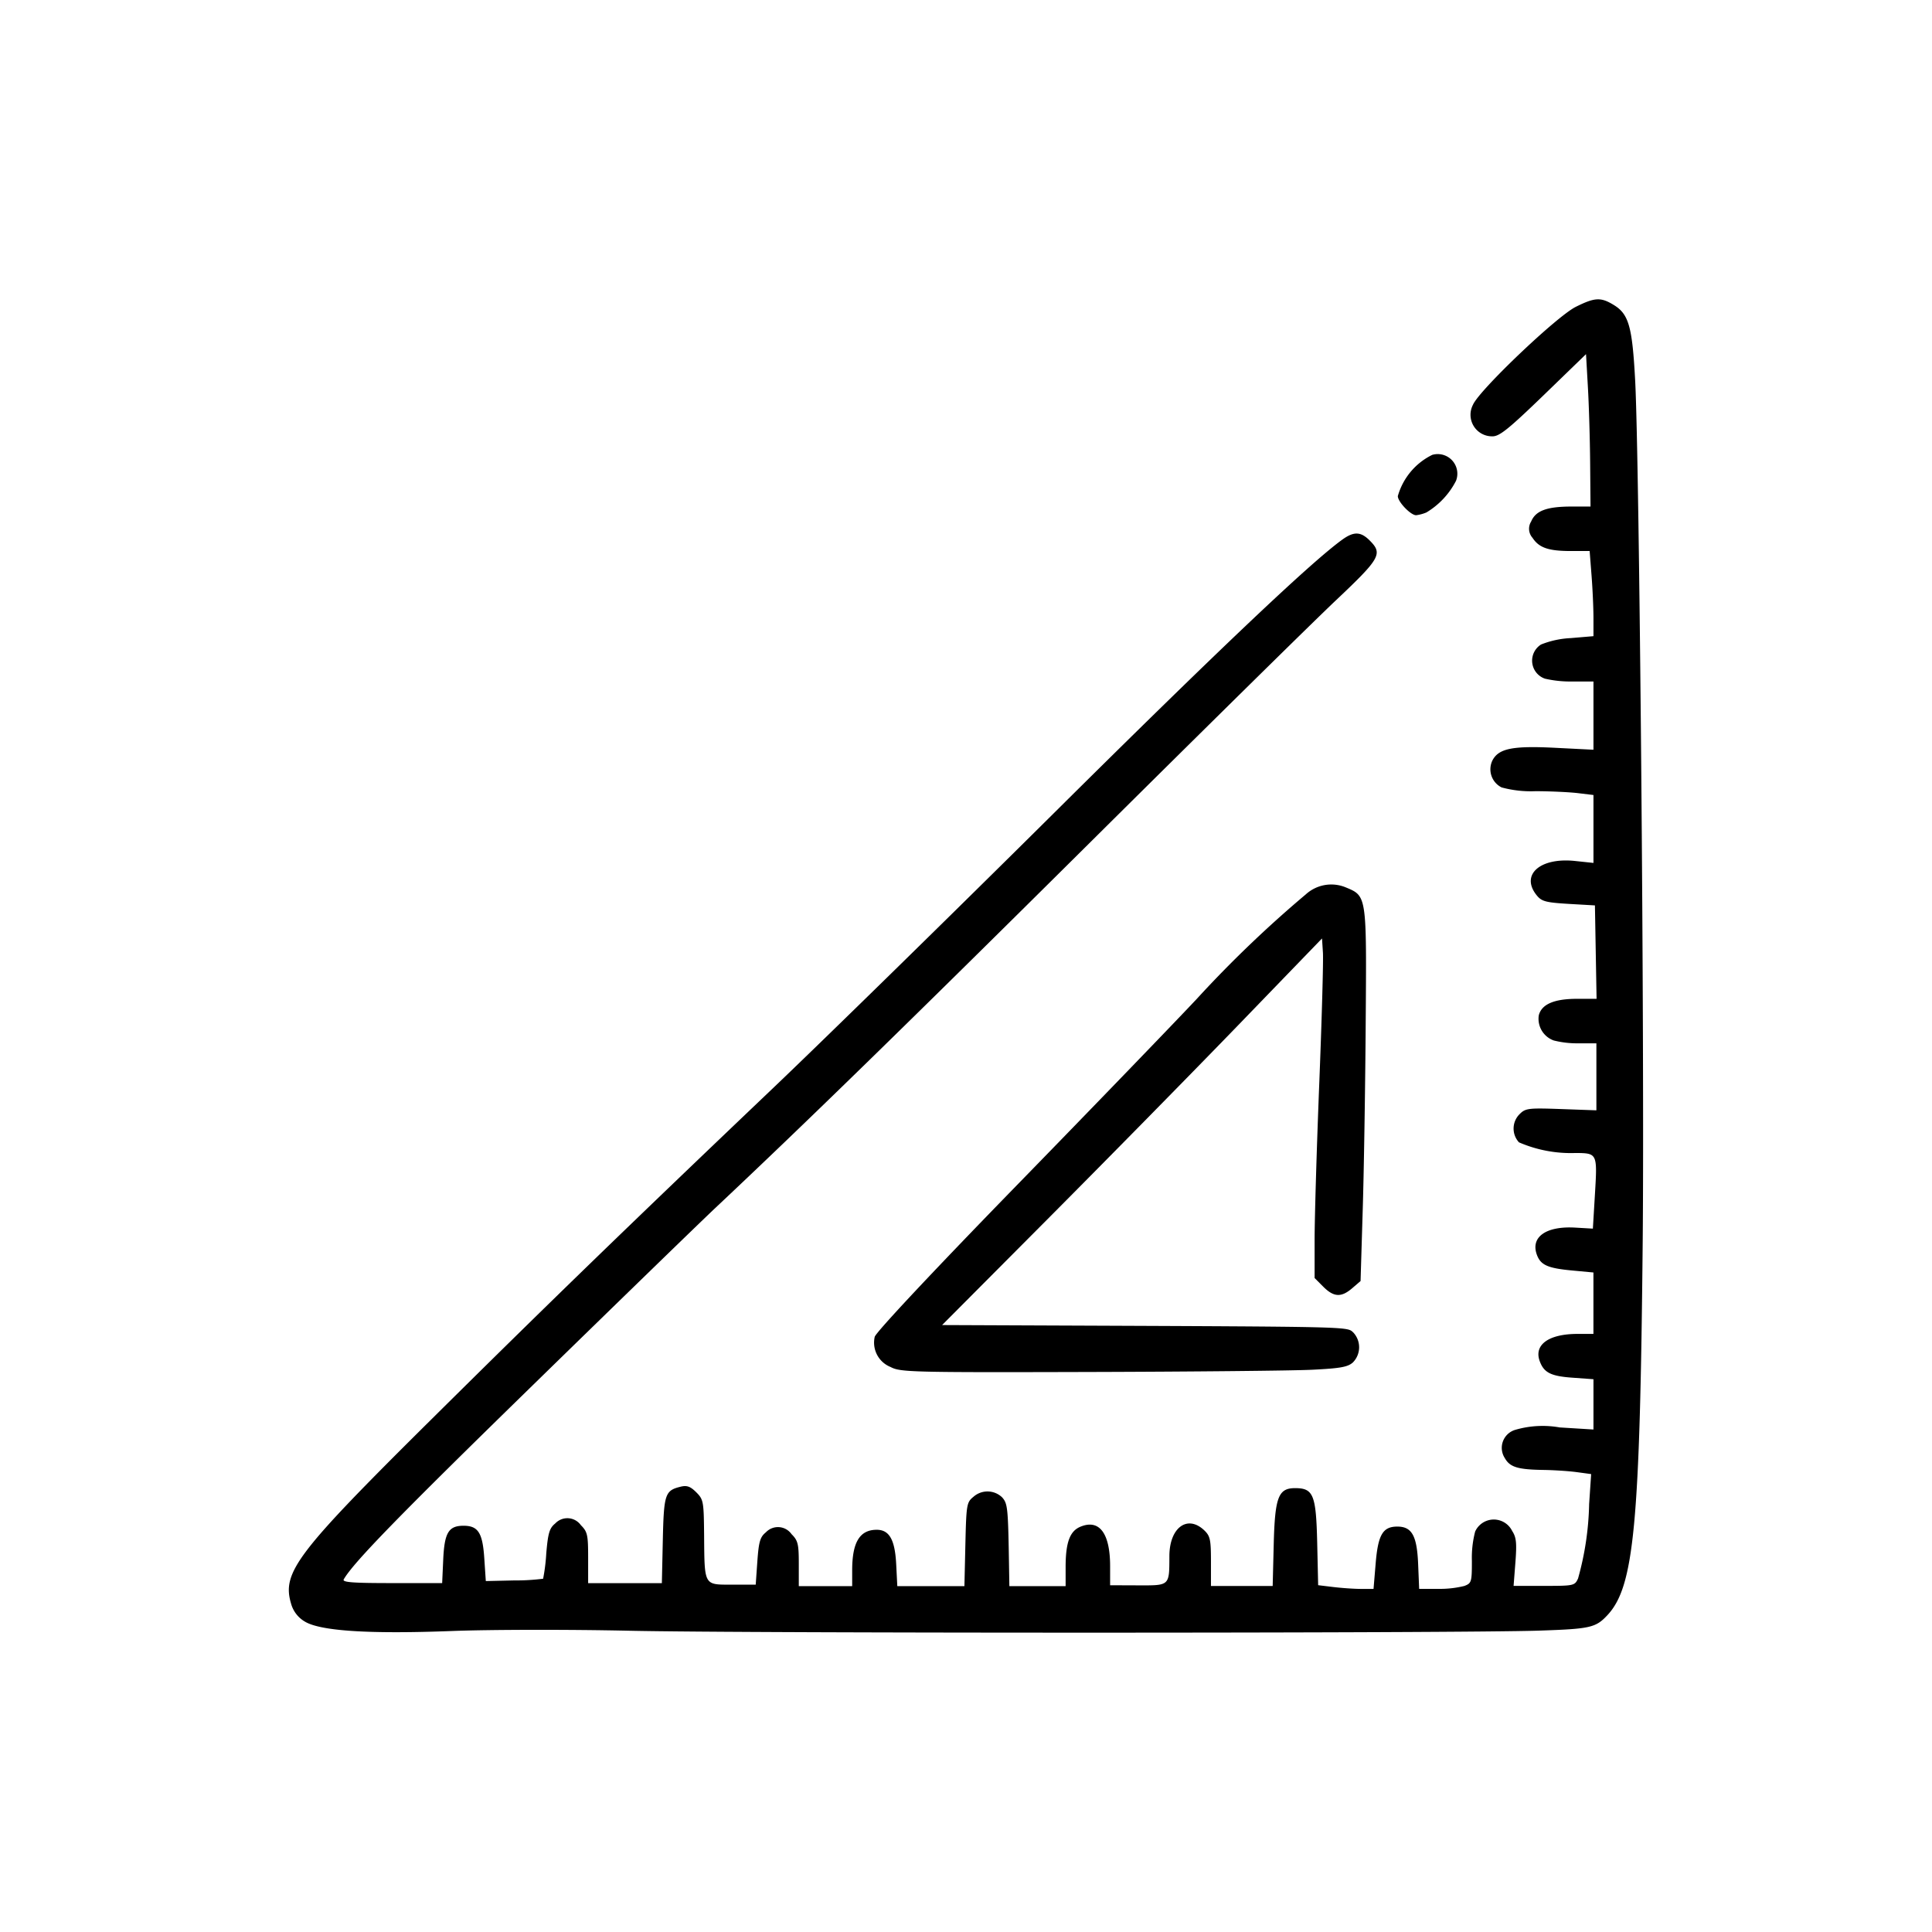 <svg viewBox="0 0 128 128" height="128" width="128" xmlns="http://www.w3.org/2000/svg">
  <title>Artboard 6</title>
  <g>
    <path d="M105.2,25.612l-.122-2.149-2.811,2.723c-2.3,2.221-2.916,2.722-3.379,2.722a1.428,1.428,0,0,1-1.3-2.09c.4-.958,5.55-5.861,6.812-6.489s1.655-.649,2.511-.127c1,.607,1.232,1.434,1.422,4.994.285,5.331.625,44.1.5,57.09-.181,18.761-.565,22.827-2.338,24.723-.778.833-1.131.911-4.558,1.025-5.317.175-52.325.18-60.223.007-3.971-.087-9.22-.08-11.762.017-5.524.211-8.739,0-9.763-.629a1.98,1.98,0,0,1-.9-1.167c-.625-2.088.336-3.352,9.32-12.254,7.758-7.688,12.752-12.529,22.732-22.037,3.4-3.242,11.712-11.38,18.467-18.084,10.716-10.638,16.975-16.576,19.1-18.119.781-.569,1.238-.559,1.837.04.878.878.709,1.179-2.21,3.939-1.486,1.4-8.85,8.657-16.362,16.116C60.2,67.748,53.437,74.347,47.412,80.012c-.919.864-6.342,6.127-12.051,11.7-8.955,8.737-11.946,11.808-12.588,12.926-.111.193.581.246,3.19.246h3.331l.071-1.566c.081-1.775.356-2.233,1.346-2.233.968,0,1.264.466,1.375,2.165l.1,1.5,1.863-.042a14.592,14.592,0,0,0,1.934-.113,12.359,12.359,0,0,0,.209-1.682c.116-1.352.212-1.67.593-1.979a1.1,1.1,0,0,1,1.7.114c.437.436.481.641.481,2.162v1.678h4.884l.063-2.842c.069-3.069.145-3.294,1.183-3.549.414-.1.642-.019,1.032.37.478.478.5.609.521,2.82.028,3.406-.031,3.3,1.856,3.3h1.563l.109-1.549c.094-1.305.182-1.607.563-1.916a1.1,1.1,0,0,1,1.7.117c.427.426.482.653.482,1.965v1.481h3.537v-1.051c0-1.855.5-2.682,1.627-2.682.834,0,1.207.66,1.289,2.277l.074,1.456h4.446l.064-2.768c.061-2.635.087-2.786.528-3.144a1.4,1.4,0,0,1,1.9.024c.369.407.4.674.459,4.268l.027,1.62H70.6V103.83c0-1.635.277-2.39.981-2.681,1.255-.519,1.967.43,1.967,2.62v1.258l1.848.007c2.118.007,2.073.048,2.079-1.944.005-1.875,1.188-2.755,2.3-1.711.4.38.454.607.454,2.063v1.635h4.089l.068-2.71c.079-3.176.3-3.774,1.418-3.774,1.214,0,1.391.442,1.464,3.63l.063,2.8,1.018.123c.56.067,1.384.124,1.835.124l.816,0,.142-1.7c.158-1.894.474-2.43,1.435-2.43s1.3.6,1.378,2.476l.068,1.65h1.245a6.762,6.762,0,0,0,1.748-.192c.479-.183.5-.264.5-1.661a6.866,6.866,0,0,1,.218-1.948,1.357,1.357,0,0,1,2.453-.031c.273.417.311.792.213,2.072l-.121,1.563H102.3c1.972,0,2.032-.013,2.251-.493a19.6,19.6,0,0,0,.733-4.929l.134-1.985-.935-.127c-.514-.071-1.519-.138-2.234-.148-1.7-.026-2.215-.186-2.554-.789a1.244,1.244,0,0,1,.7-1.869,6.471,6.471,0,0,1,2.94-.158l2.236.138V91.377l-1.372-.1c-1.439-.1-1.9-.329-2.181-1.077-.418-1.1.577-1.825,2.5-1.825h1.051v-4.07l-1.394-.13c-1.618-.15-2.091-.356-2.344-1.019-.453-1.19.58-1.935,2.527-1.824l1.174.068.14-2.332c.159-2.65.15-2.668-1.282-2.679a8.667,8.667,0,0,1-3.754-.706,1.346,1.346,0,0,1,.044-1.871c.388-.388.576-.412,2.751-.334l2.334.084V69.122H104.6a6.33,6.33,0,0,1-1.66-.188,1.524,1.524,0,0,1-.991-1.666c.185-.735,1.018-1.094,2.535-1.094h1.293l-.109-6.189-1.74-.1c-1.518-.092-1.789-.164-2.113-.563-1.1-1.353.2-2.526,2.528-2.281l1.228.13v-4.5l-1.031-.124c-.568-.068-1.828-.126-2.8-.129a7.394,7.394,0,0,1-2.256-.25,1.342,1.342,0,0,1-.6-1.8c.421-.785,1.34-.967,4.172-.823l2.515.127V45.15H104.21a7.5,7.5,0,0,1-1.854-.187A1.262,1.262,0,0,1,102.1,42.7a6.04,6.04,0,0,1,1.962-.424l1.509-.128,0-1.2c0-.66-.057-1.929-.127-2.82l-.126-1.621h-1.235c-1.494,0-2.117-.215-2.551-.877a.9.9,0,0,1-.09-1.077c.3-.719,1.041-.993,2.686-.993h1.248l-.025-2.9C105.337,29.065,105.27,26.794,105.2,25.612Z"></path>
    <path d="M94.5,33.953a2.639,2.639,0,0,1-.672.181c-.352.017-1.219-.883-1.219-1.265a4.364,4.364,0,0,1,2.282-2.733,1.3,1.3,0,0,1,1.575,1.716A5.214,5.214,0,0,1,94.5,33.953Z"></path>
    <path d="M89.658,88.28a1.432,1.432,0,0,1-.022,1.982c-.338.306-.831.395-2.7.487h0c-1.259.063-7.905.129-14.769.148-11.805.033-12.516.014-13.164-.33a1.739,1.739,0,0,1-1.05-2c.1-.327,3.9-4.381,9.42-10.047C72.46,73.3,77.832,67.734,79.309,66.158a77.266,77.266,0,0,1,7.2-6.9,2.507,2.507,0,0,1,2.617-.481c1.441.6,1.418.45,1.354,9.156-.031,4.273-.119,9.832-.2,12.353l-.139,4.586-.552.474c-.725.624-1.221.6-1.92-.1l-.573-.574V82.153c0-1.386.136-6.021.306-10.3s.28-8.209.246-8.73l-.061-.948L82,67.956C78.923,71.137,73.257,76.9,69.41,80.764l-6.993,7.024,7.774.032C89.712,87.9,89.23,87.892,89.658,88.28Z"></path>
  </g>
</svg>
